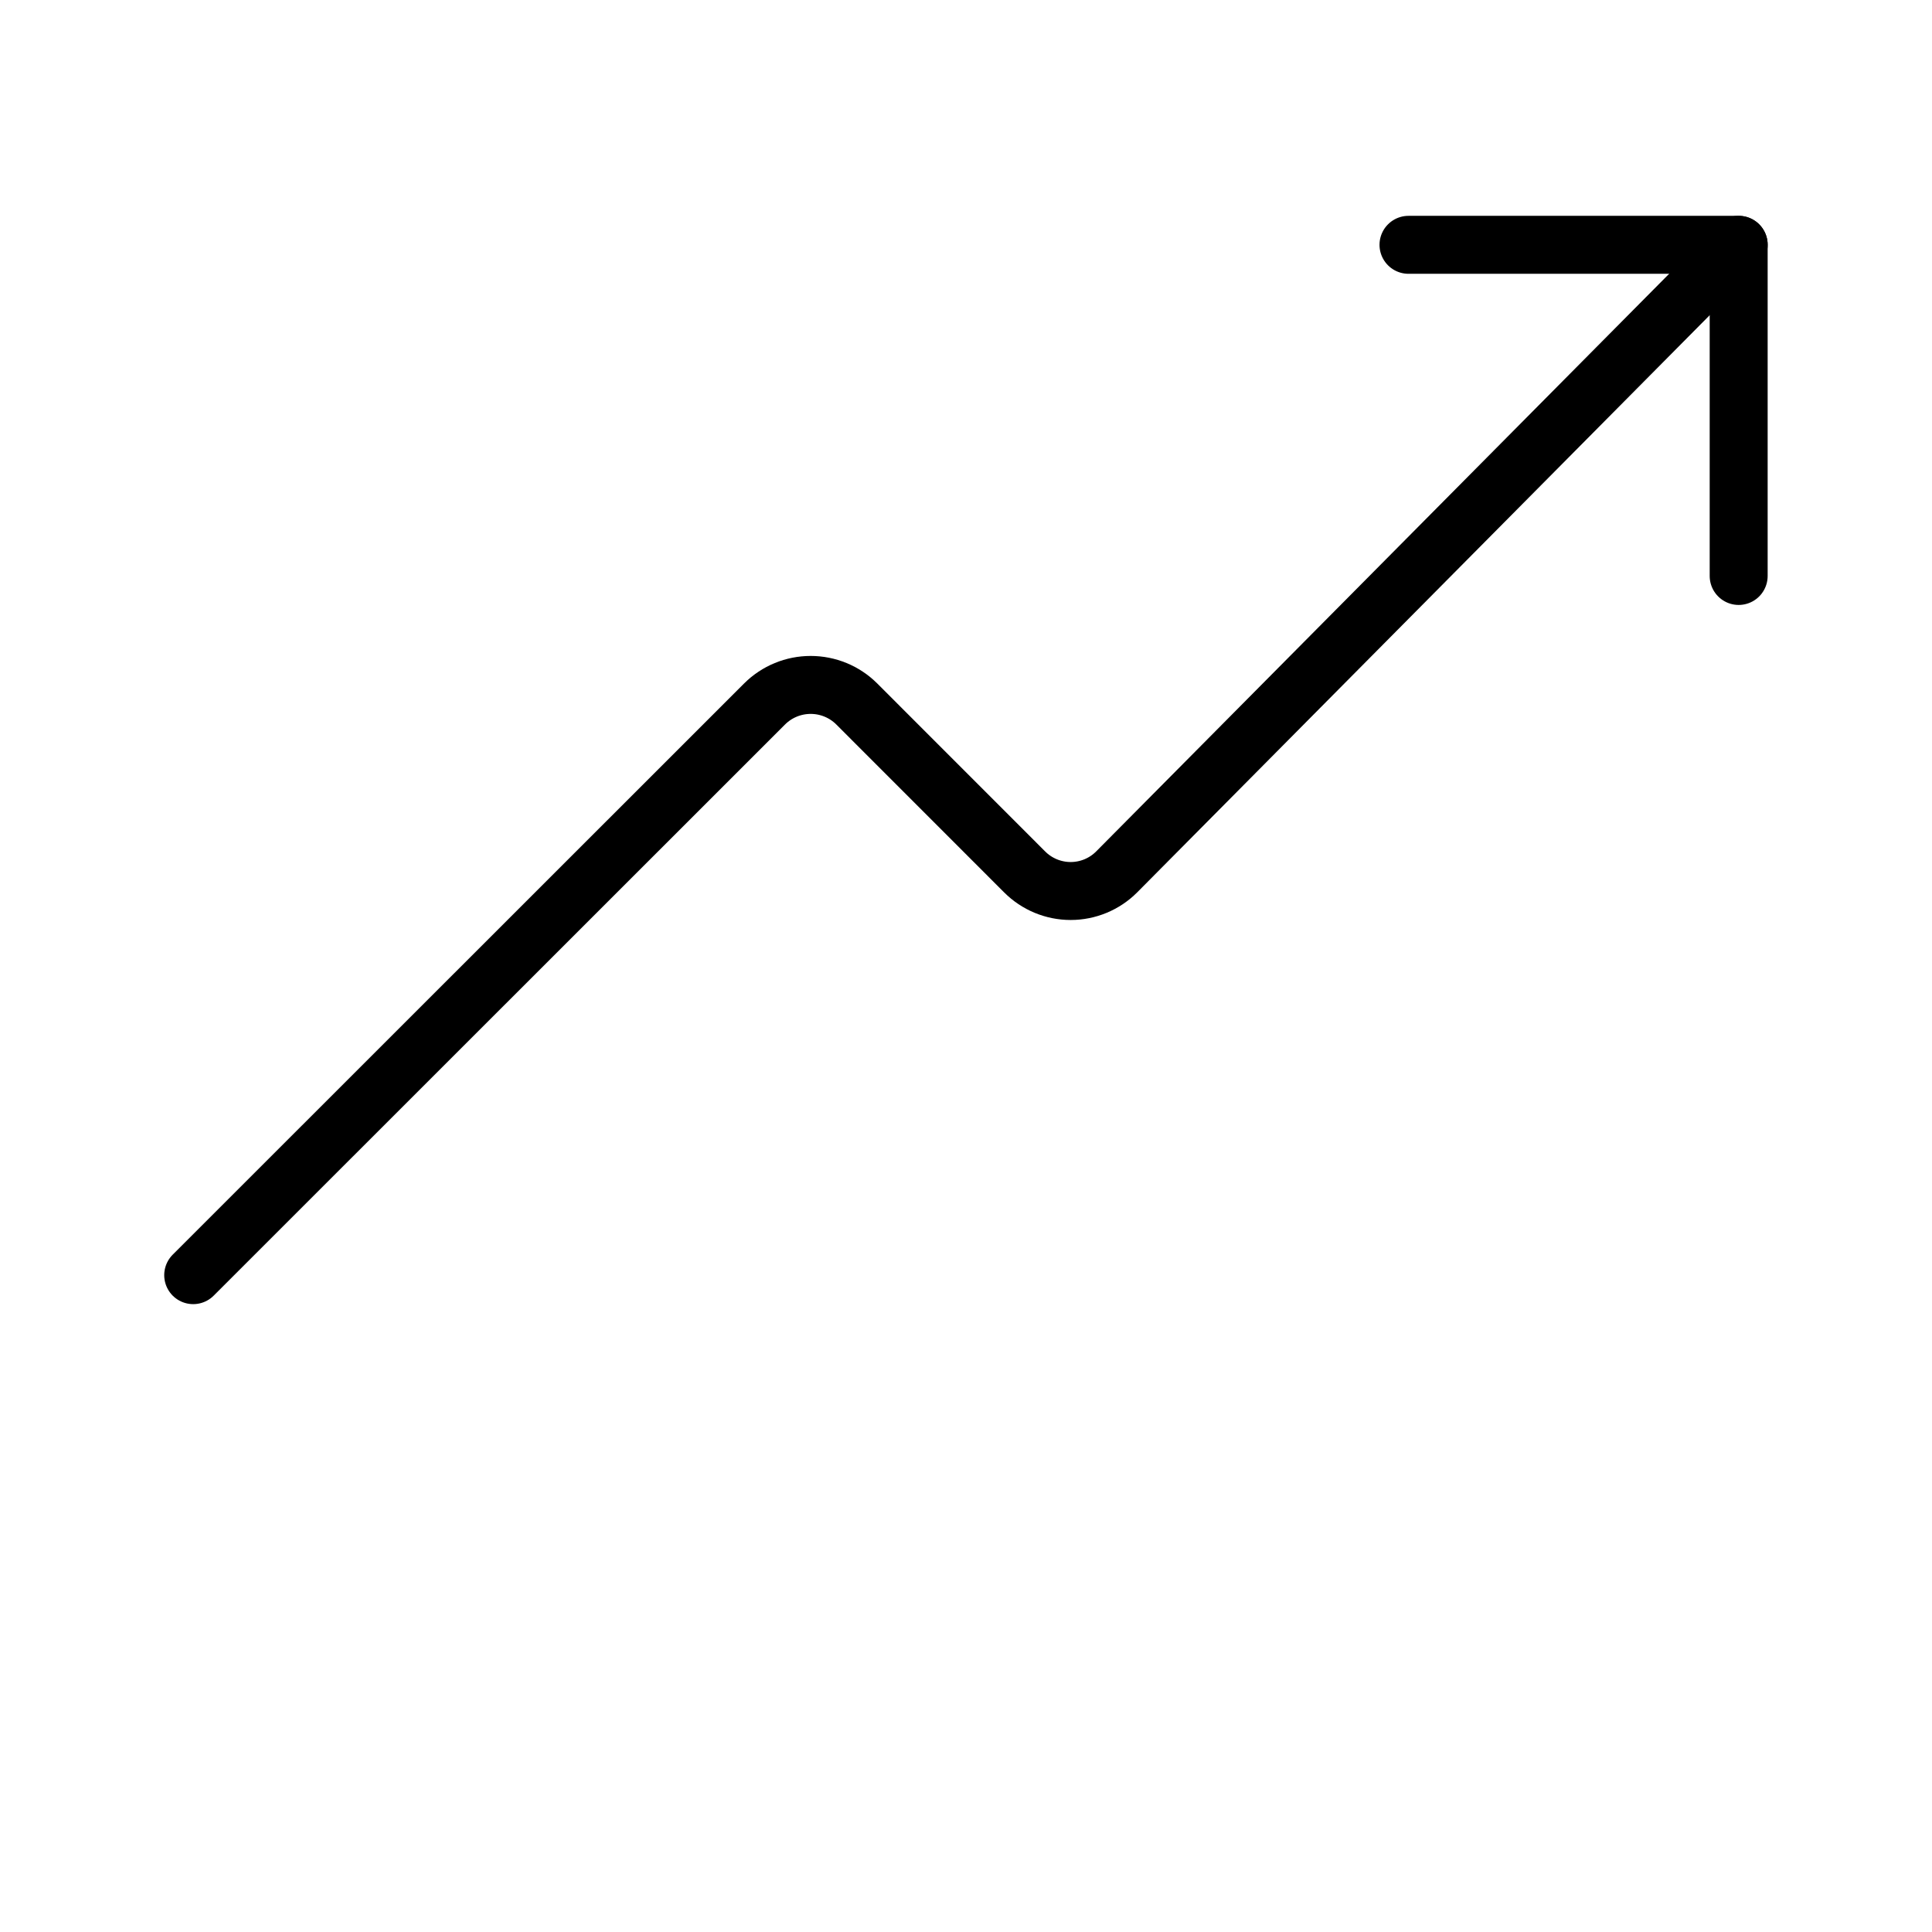 <svg width="60" height="60" viewBox="0 0 60 60" fill="none" xmlns="http://www.w3.org/2000/svg">
<path d="M53.996 17.887V7.603H43.742" stroke="black" stroke-width="1.8" stroke-linecap="round" stroke-linejoin="round"/>
<path d="M6 39.601L23.748 21.859C24.128 21.482 24.641 21.271 25.176 21.271C25.711 21.271 26.225 21.482 26.604 21.859L31.822 27.079C32.201 27.458 32.715 27.671 33.25 27.671C33.786 27.671 34.3 27.458 34.678 27.079L53.997 7.603" stroke="black" stroke-width="1.8" stroke-linecap="round" stroke-linejoin="round"/>
</svg>
